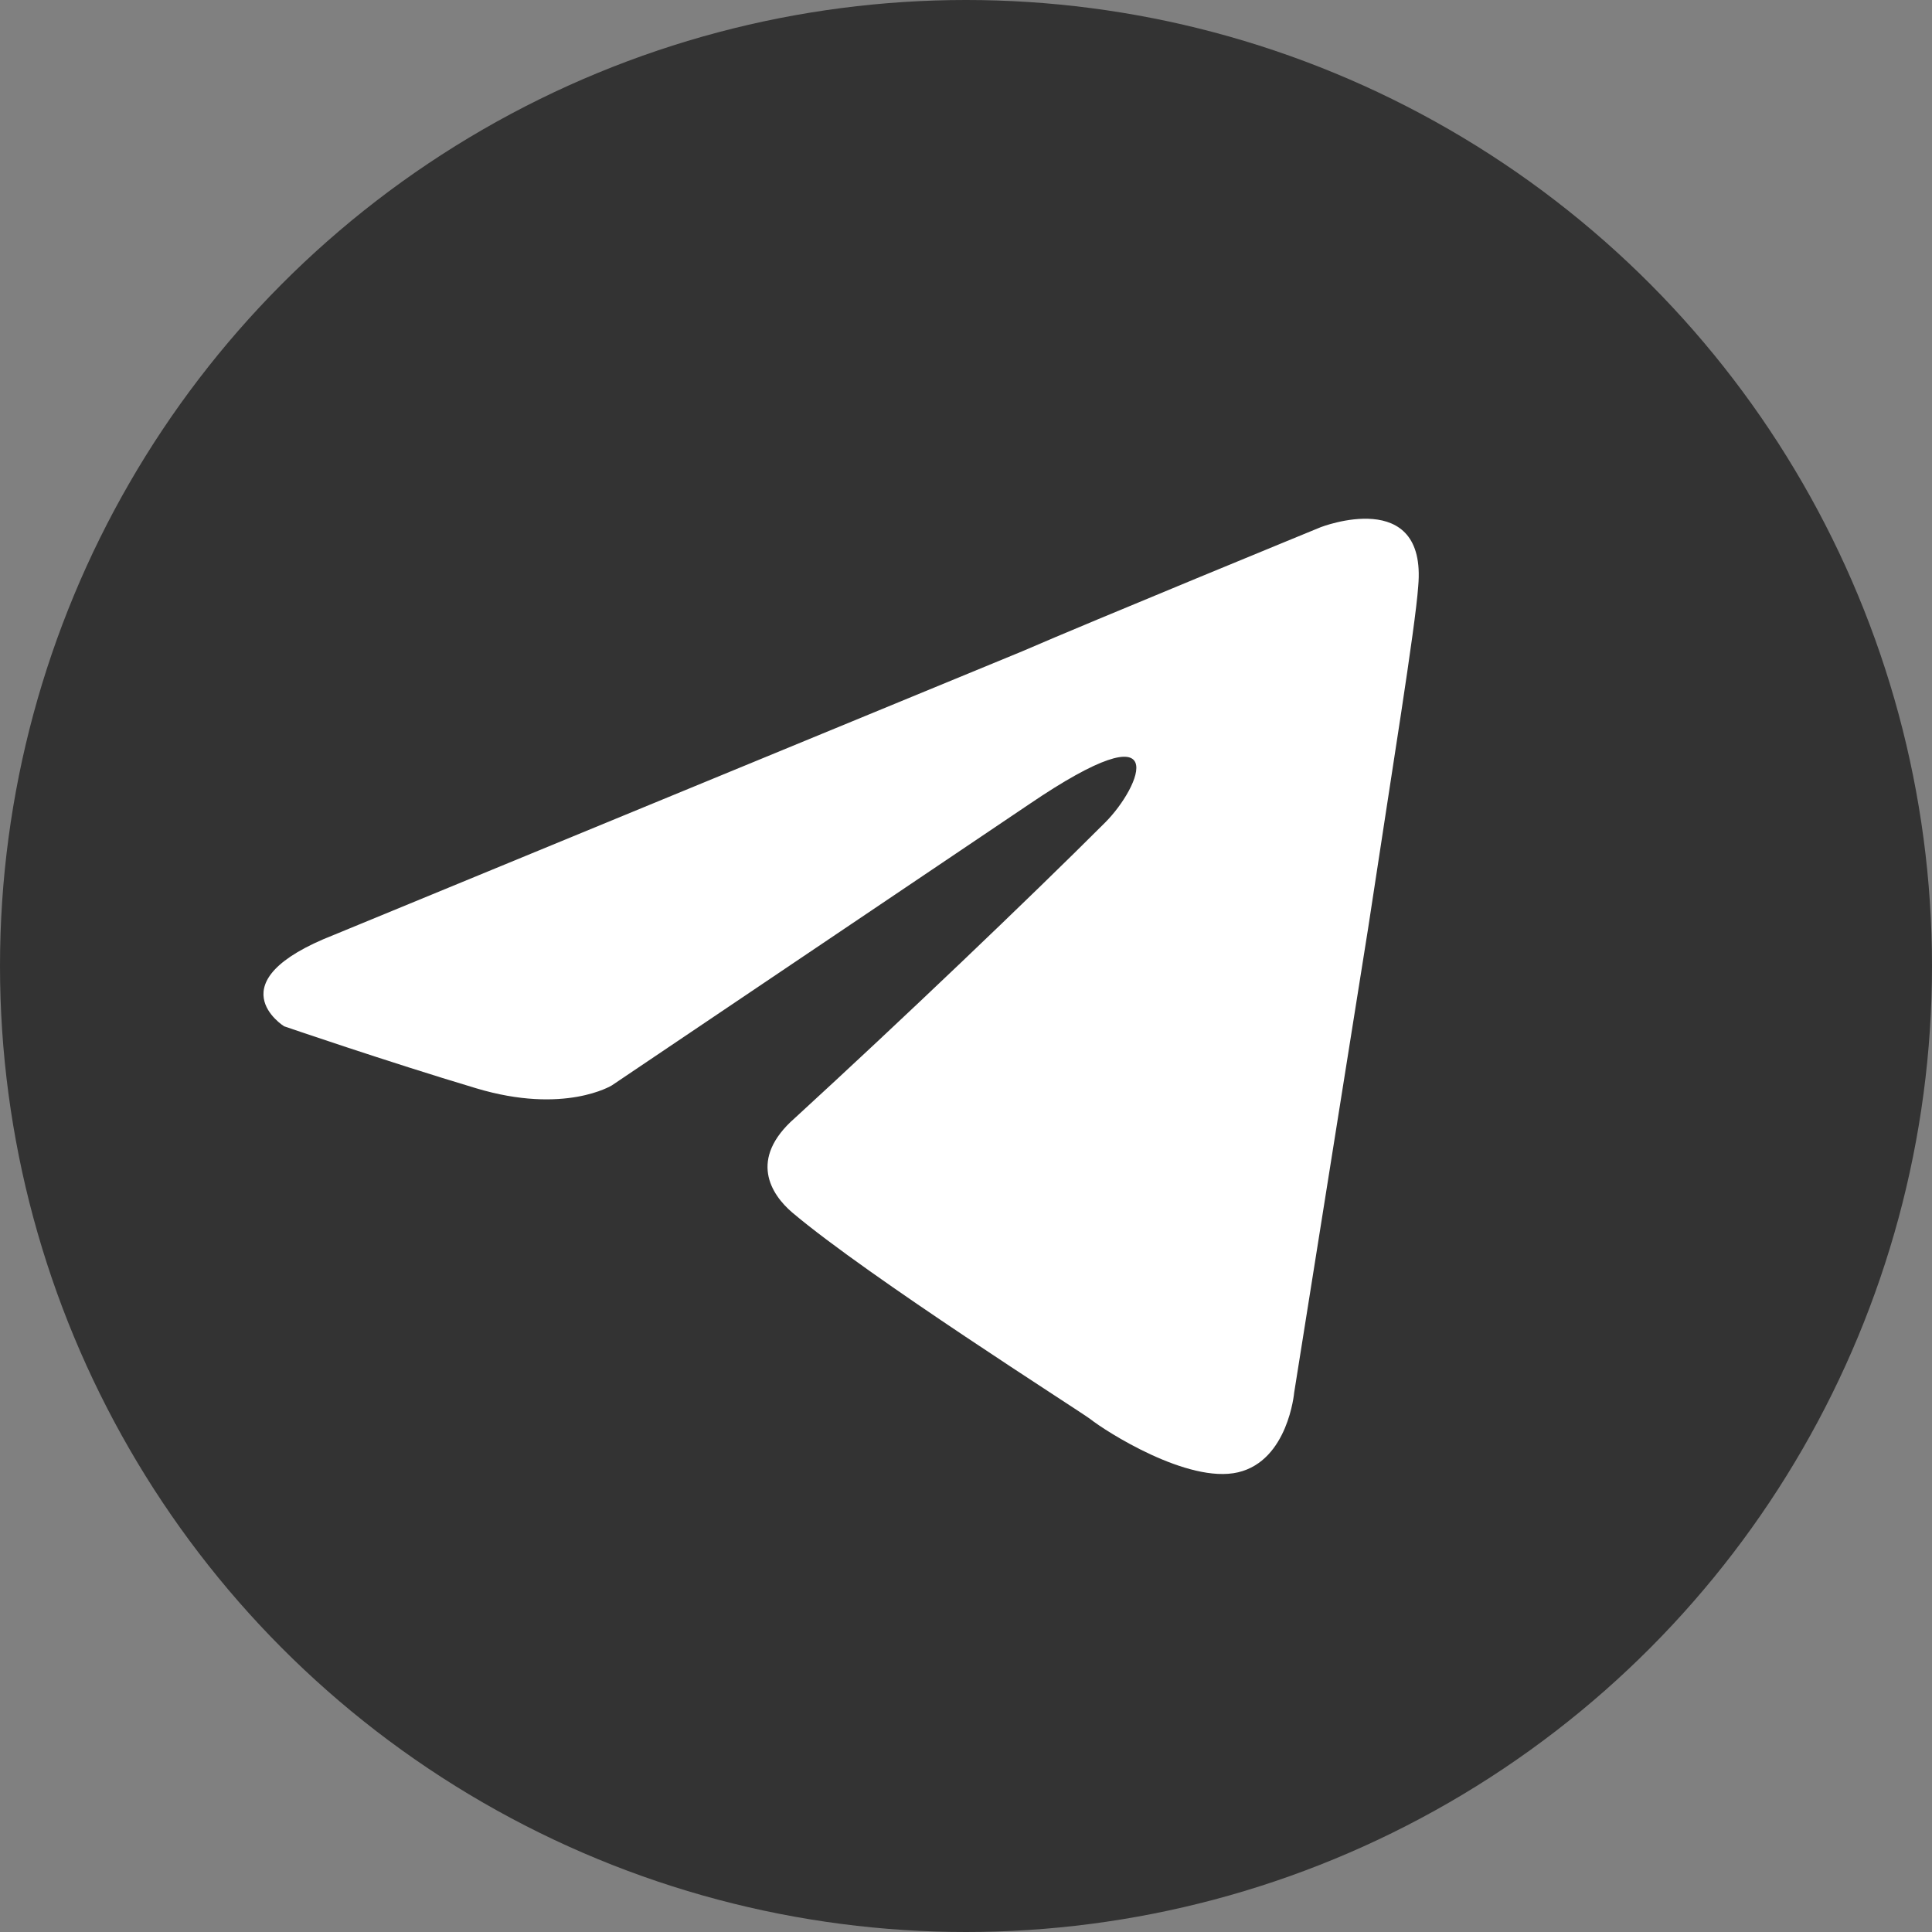<?xml version="1.0" encoding="utf-8"?>
<!-- Generator: Adobe Illustrator 16.0.0, SVG Export Plug-In . SVG Version: 6.00 Build 0)  -->
<!DOCTYPE svg PUBLIC "-//W3C//DTD SVG 1.1//EN" "http://www.w3.org/Graphics/SVG/1.1/DTD/svg11.dtd">
<svg version="1.1" id="Layer_1" xmlns="http://www.w3.org/2000/svg" xmlns:xlink="http://www.w3.org/1999/xlink" x="0px" y="0px"
	 width="44px" height="44px" viewBox="0 0 44 44" enable-background="new 0 0 44 44" xml:space="preserve">
<rect x="0" y="0" width="44" height="44" fill="#808080" stroke="none"/>
<circle opacity="0.6" cx="22" cy="22" r="22"/>
<path fill="#FFFFFF" d="M7.613,21.288l15.672-6.457c1.548-0.672,6.794-2.825,6.794-2.825s2.423-0.942,2.22,1.345
	c-0.066,0.942-0.604,4.238-1.143,7.803l-1.682,10.561c0,0-0.136,1.547-1.278,1.816c-1.144,0.268-3.027-0.943-3.363-1.211
	c-0.269-0.203-5.045-3.229-6.794-4.709c-0.471-0.404-1.009-1.211,0.067-2.152c2.422-2.221,5.313-4.978,7.063-6.727
	c0.808-0.807,1.614-2.691-1.749-0.404l-9.484,6.39c0,0-1.077,0.672-3.094,0.066C8.823,24.18,6.47,23.373,6.47,23.373
	S4.855,22.365,7.613,21.288L7.613,21.288z"/>
</svg>
